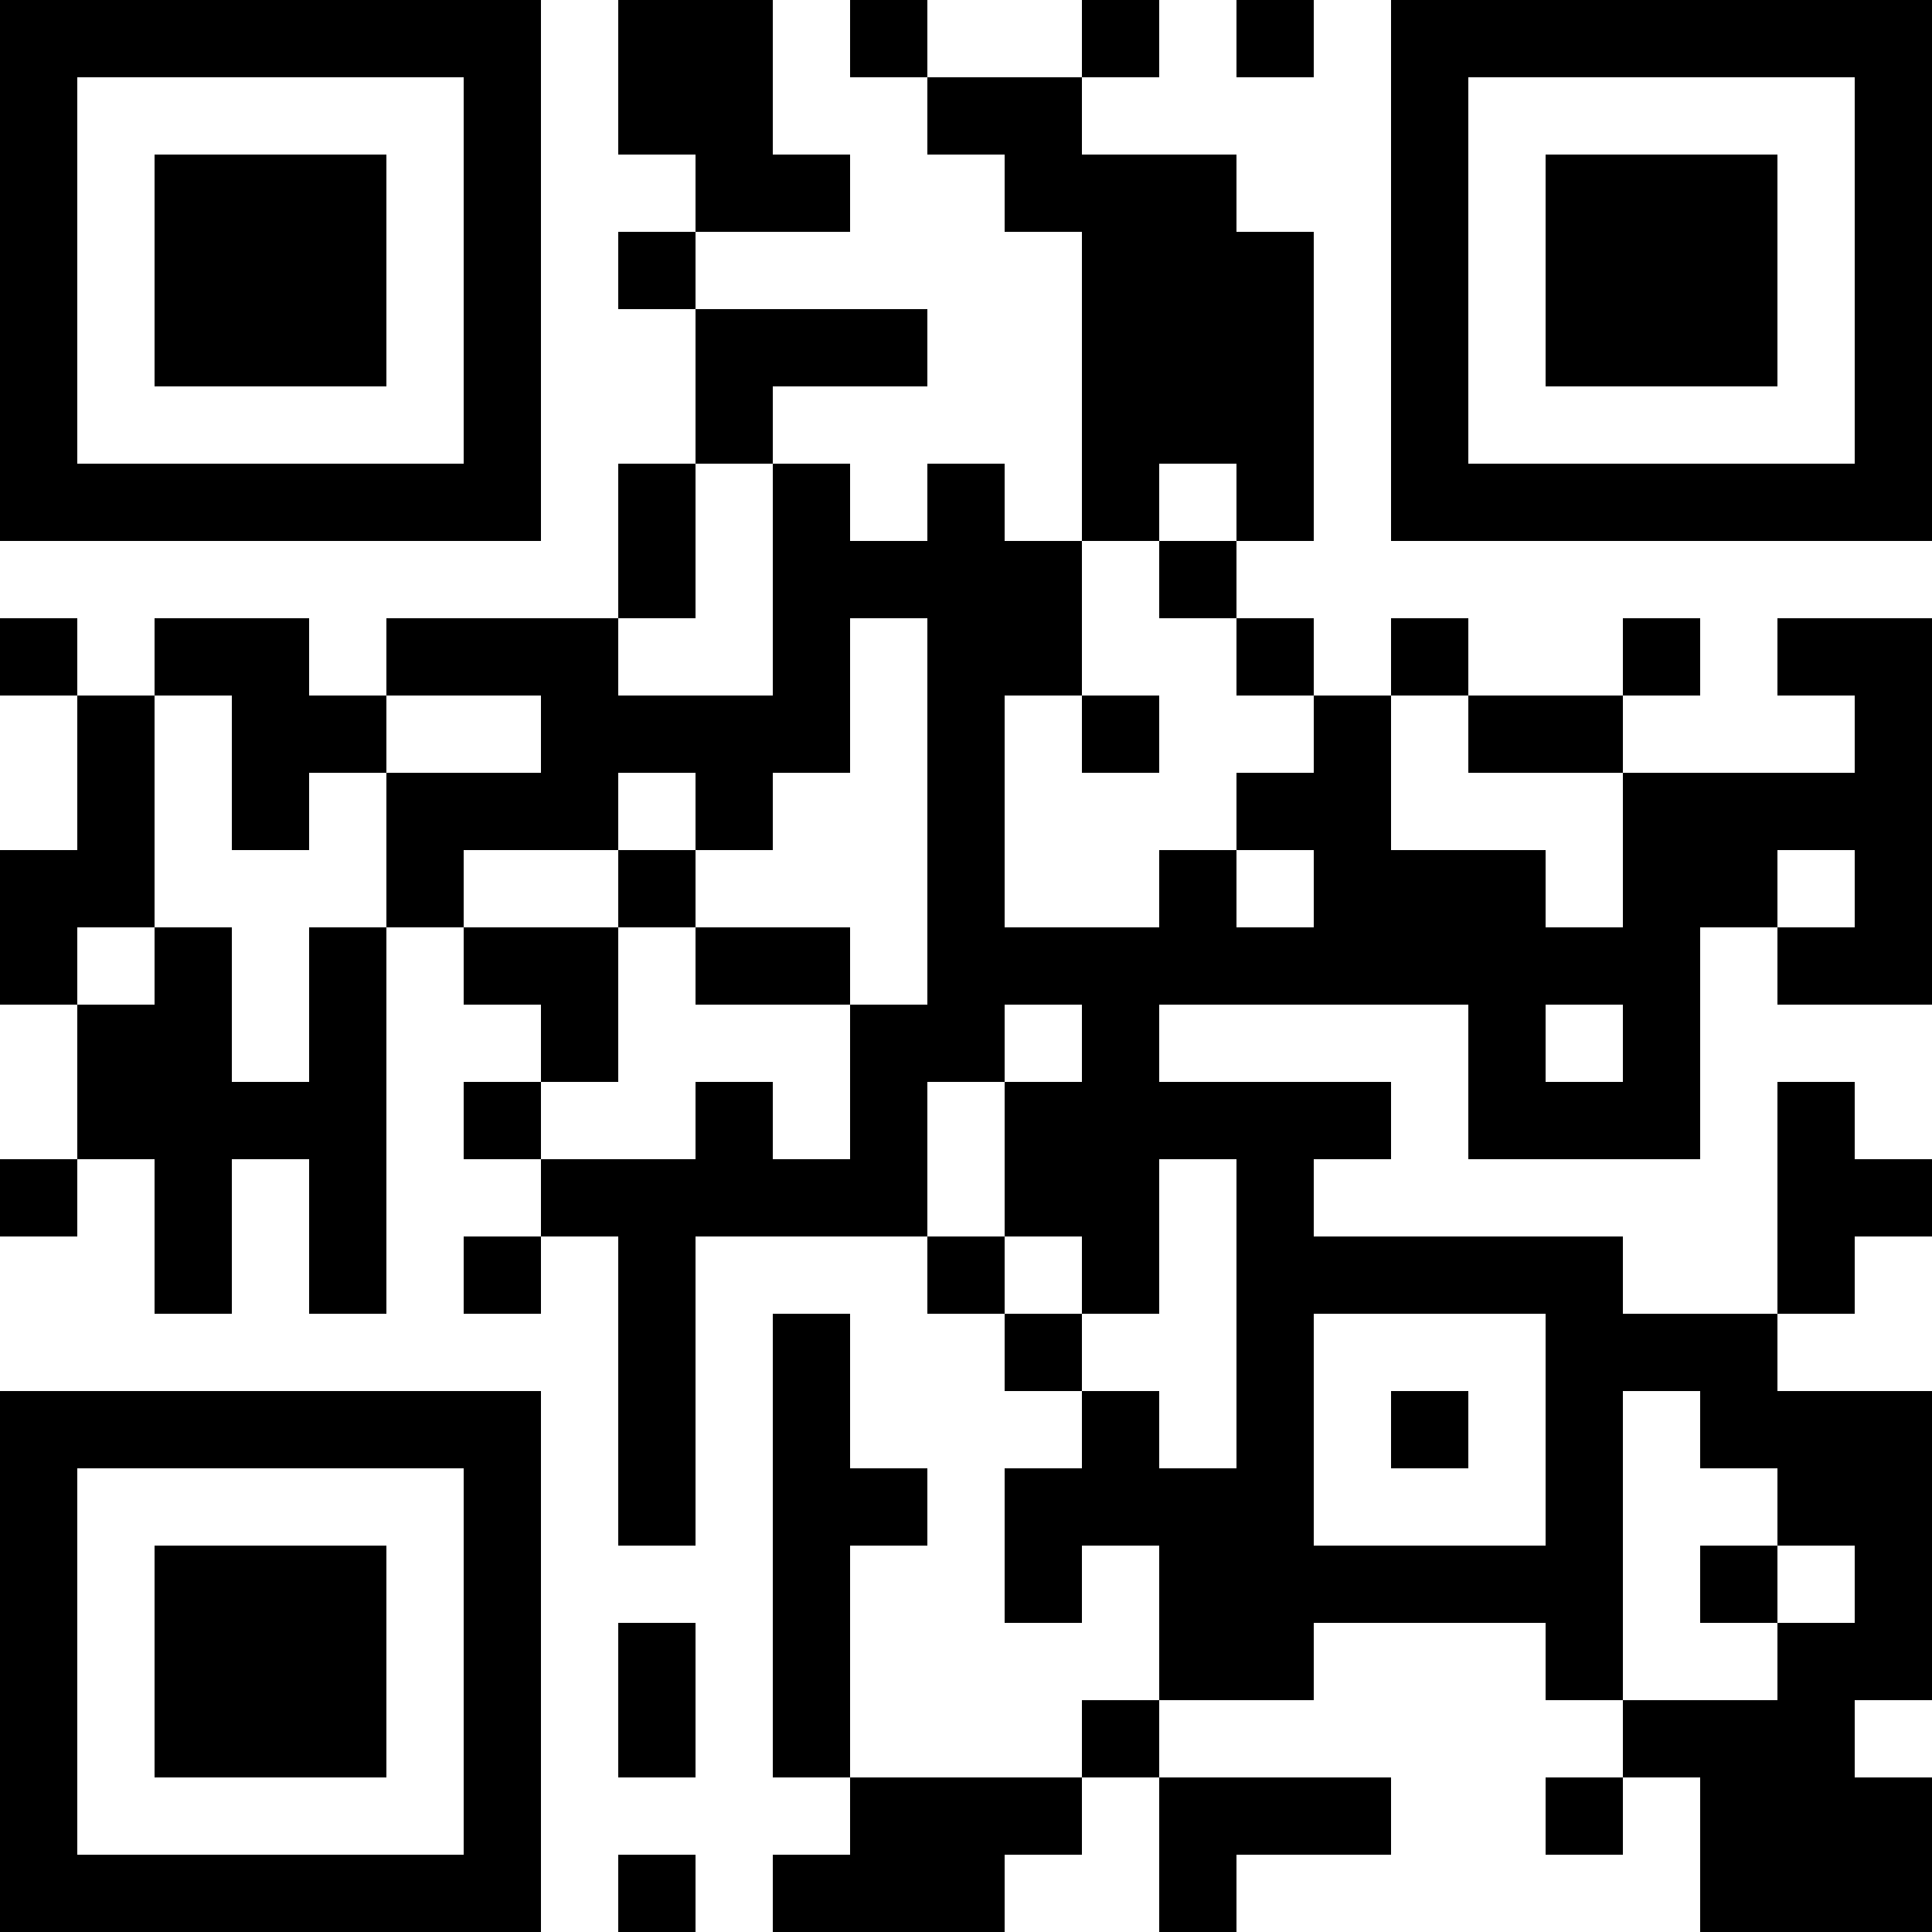 <?xml version="1.0" encoding="UTF-8"?>
<svg xmlns="http://www.w3.org/2000/svg" version="1.1" width="300" height="300" viewBox="0 0 300 300"><rect x="0" y="0" width="300" height="300" fill="#ffffff"/><g transform="scale(12)"><g transform="translate(0,0)"><path fill-rule="evenodd" d="M8 0L8 2L9 2L9 3L8 3L8 4L9 4L9 6L8 6L8 8L5 8L5 9L4 9L4 8L2 8L2 9L1 9L1 8L0 8L0 9L1 9L1 11L0 11L0 13L1 13L1 15L0 15L0 16L1 16L1 15L2 15L2 17L3 17L3 15L4 15L4 17L5 17L5 12L6 12L6 13L7 13L7 14L6 14L6 15L7 15L7 16L6 16L6 17L7 17L7 16L8 16L8 20L9 20L9 16L12 16L12 17L13 17L13 18L14 18L14 19L13 19L13 21L14 21L14 20L15 20L15 22L14 22L14 23L11 23L11 20L12 20L12 19L11 19L11 17L10 17L10 23L11 23L11 24L10 24L10 25L13 25L13 24L14 24L14 23L15 23L15 25L16 25L16 24L18 24L18 23L15 23L15 22L17 22L17 21L20 21L20 22L21 22L21 23L20 23L20 24L21 24L21 23L22 23L22 25L25 25L25 23L24 23L24 22L25 22L25 18L23 18L23 17L24 17L24 16L25 16L25 15L24 15L24 14L23 14L23 17L21 17L21 16L17 16L17 15L18 15L18 14L15 14L15 13L19 13L19 15L22 15L22 12L23 12L23 13L25 13L25 8L23 8L23 9L24 9L24 10L21 10L21 9L22 9L22 8L21 8L21 9L19 9L19 8L18 8L18 9L17 9L17 8L16 8L16 7L17 7L17 3L16 3L16 2L14 2L14 1L15 1L15 0L14 0L14 1L12 1L12 0L11 0L11 1L12 1L12 2L13 2L13 3L14 3L14 7L13 7L13 6L12 6L12 7L11 7L11 6L10 6L10 5L12 5L12 4L9 4L9 3L11 3L11 2L10 2L10 0ZM16 0L16 1L17 1L17 0ZM9 6L9 8L8 8L8 9L10 9L10 6ZM15 6L15 7L14 7L14 9L13 9L13 12L15 12L15 11L16 11L16 12L17 12L17 11L16 11L16 10L17 10L17 9L16 9L16 8L15 8L15 7L16 7L16 6ZM11 8L11 10L10 10L10 11L9 11L9 10L8 10L8 11L6 11L6 12L8 12L8 14L7 14L7 15L9 15L9 14L10 14L10 15L11 15L11 13L12 13L12 8ZM2 9L2 12L1 12L1 13L2 13L2 12L3 12L3 14L4 14L4 12L5 12L5 10L7 10L7 9L5 9L5 10L4 10L4 11L3 11L3 9ZM14 9L14 10L15 10L15 9ZM18 9L18 11L20 11L20 12L21 12L21 10L19 10L19 9ZM8 11L8 12L9 12L9 13L11 13L11 12L9 12L9 11ZM23 11L23 12L24 12L24 11ZM13 13L13 14L12 14L12 16L13 16L13 17L14 17L14 18L15 18L15 19L16 19L16 15L15 15L15 17L14 17L14 16L13 16L13 14L14 14L14 13ZM20 13L20 14L21 14L21 13ZM17 17L17 20L20 20L20 17ZM18 18L18 19L19 19L19 18ZM21 18L21 22L23 22L23 21L24 21L24 20L23 20L23 19L22 19L22 18ZM22 20L22 21L23 21L23 20ZM8 21L8 23L9 23L9 21ZM8 24L8 25L9 25L9 24ZM0 0L7 0L7 7L0 7ZM1 1L1 6L6 6L6 1ZM2 2L5 2L5 5L2 5ZM18 0L25 0L25 7L18 7ZM19 1L19 6L24 6L24 1ZM20 2L23 2L23 5L20 5ZM0 18L7 18L7 25L0 25ZM1 19L1 24L6 24L6 19ZM2 20L5 20L5 23L2 23Z" fill="#000000"/></g></g></svg>
